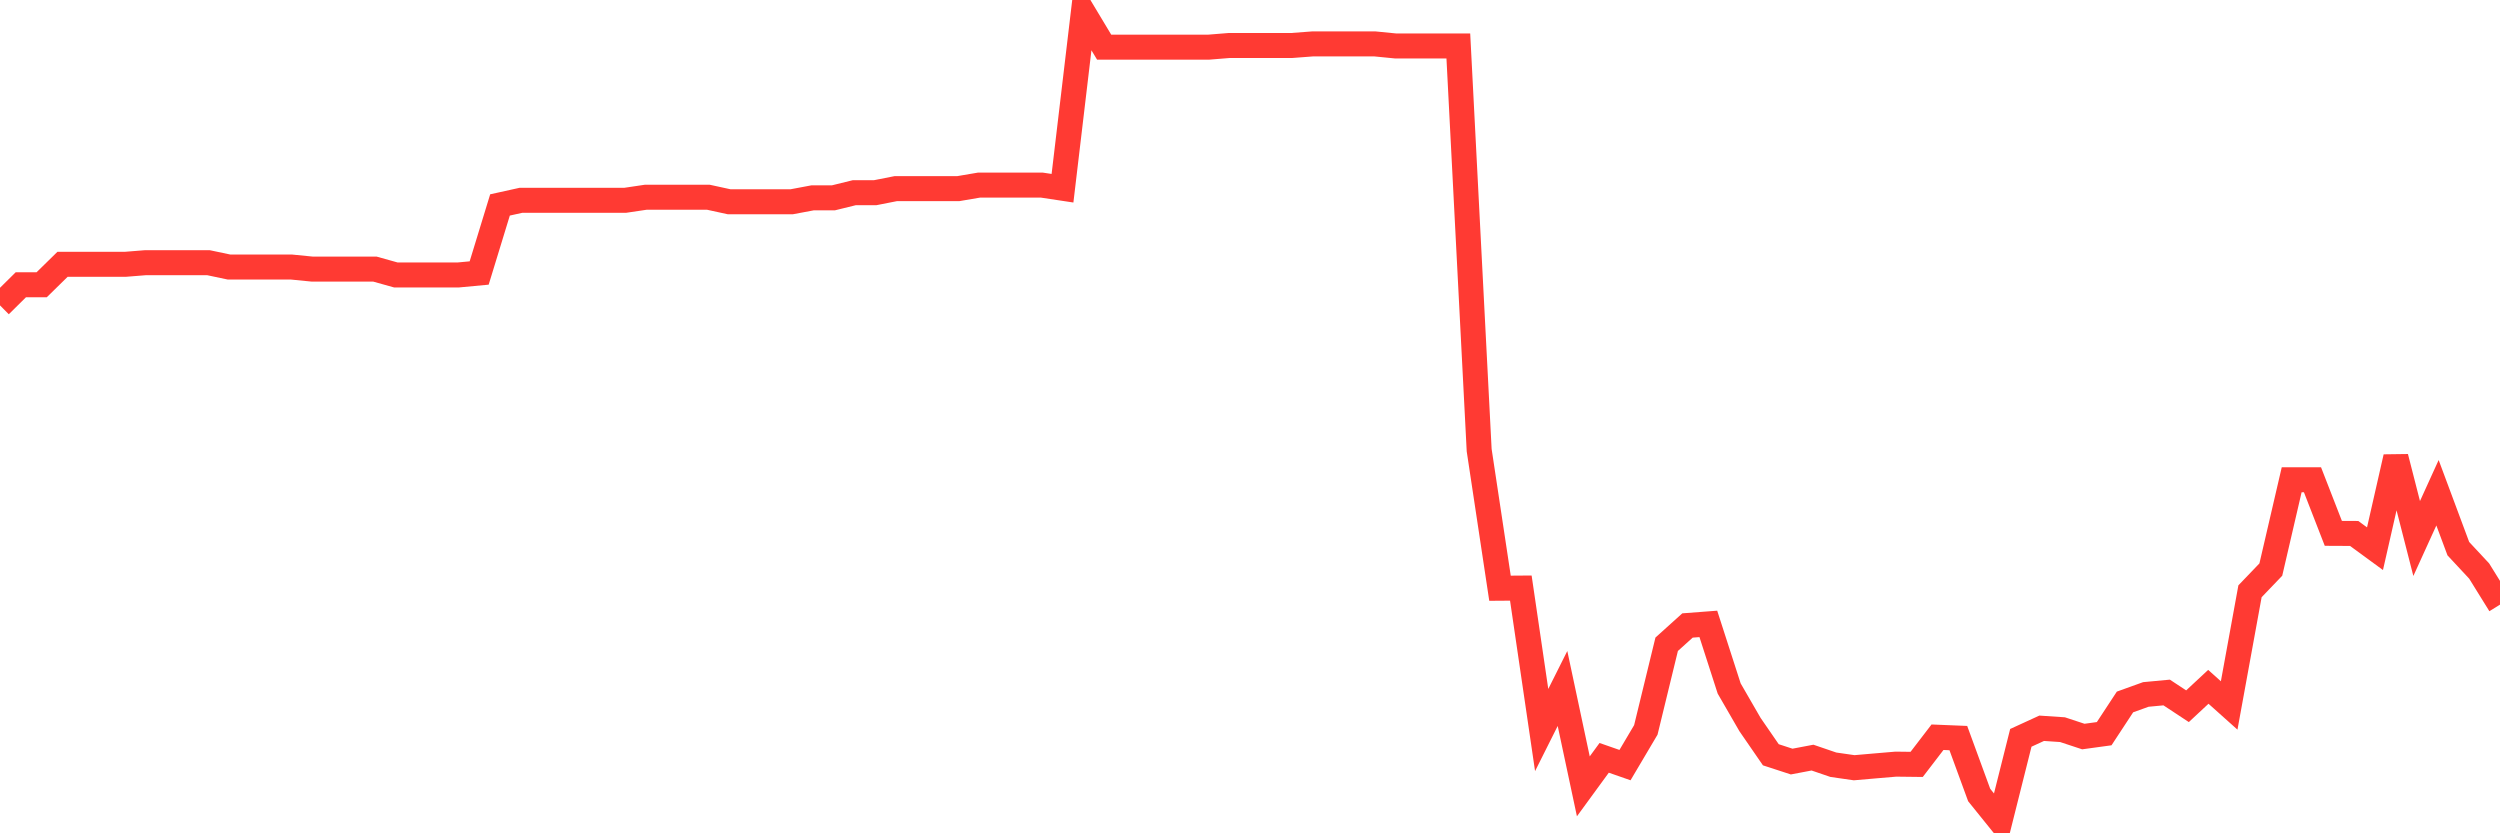 <svg
  xmlns="http://www.w3.org/2000/svg"
  xmlns:xlink="http://www.w3.org/1999/xlink"
  width="120"
  height="40"
  viewBox="0 0 120 40"
  preserveAspectRatio="none"
>
  <polyline
    points="0,14.658 1,13.669 2,13.669 3,12.688 4,12.688 5,12.688 6,12.688 7,12.608 8,12.608 9,12.608 10,12.608 11,12.819 12,12.819 13,12.819 14,12.819 15,12.918 16,12.918 17,12.918 18,12.918 19,13.198 20,13.198 21,13.198 22,13.198 23,13.104 24,9.837 25,9.616 26,9.616 27,9.616 28,9.616 29,9.616 30,9.616 31,9.467 32,9.467 33,9.467 34,9.467 35,9.685 36,9.685 37,9.685 38,9.685 39,9.497 40,9.497 41,9.251 42,9.251 43,9.054 44,9.054 45,9.054 46,9.054 47,8.884 48,8.884 49,8.884 50,8.884 51,9.035 52,0.6 53,2.265 54,2.265 55,2.265 56,2.265 57,2.265 58,2.265 59,2.184 60,2.184 61,2.184 62,2.184 63,2.108 64,2.108 65,2.108 66,2.108 67,2.207 68,2.207 69,2.207 70,2.207 71,21.608 72,28.235 73,28.228 74,35.042 75,33.047 76,37.745 77,36.376 78,36.725 79,35.035 80,30.925 81,30.023 82,29.947 83,33.047 84,34.778 85,36.229 86,36.555 87,36.365 88,36.707 89,36.851 90,36.764 91,36.679 92,36.691 93,35.387 94,35.428 95,38.16 96,39.4 97,35.416 98,34.957 99,35.024 100,35.354 101,35.217 102,33.694 103,33.334 104,33.24 105,33.899 106,32.967 107,33.862 108,28.382 109,27.339 110,23.03 111,23.03 112,25.601 113,25.606 114,26.338 115,21.941 116,25.849 117,23.652 118,26.336 119,27.41 120,29.022"
    fill="none"
    stroke="#ff3a33"
    stroke-width="1.2"
  >
  </polyline>
</svg>